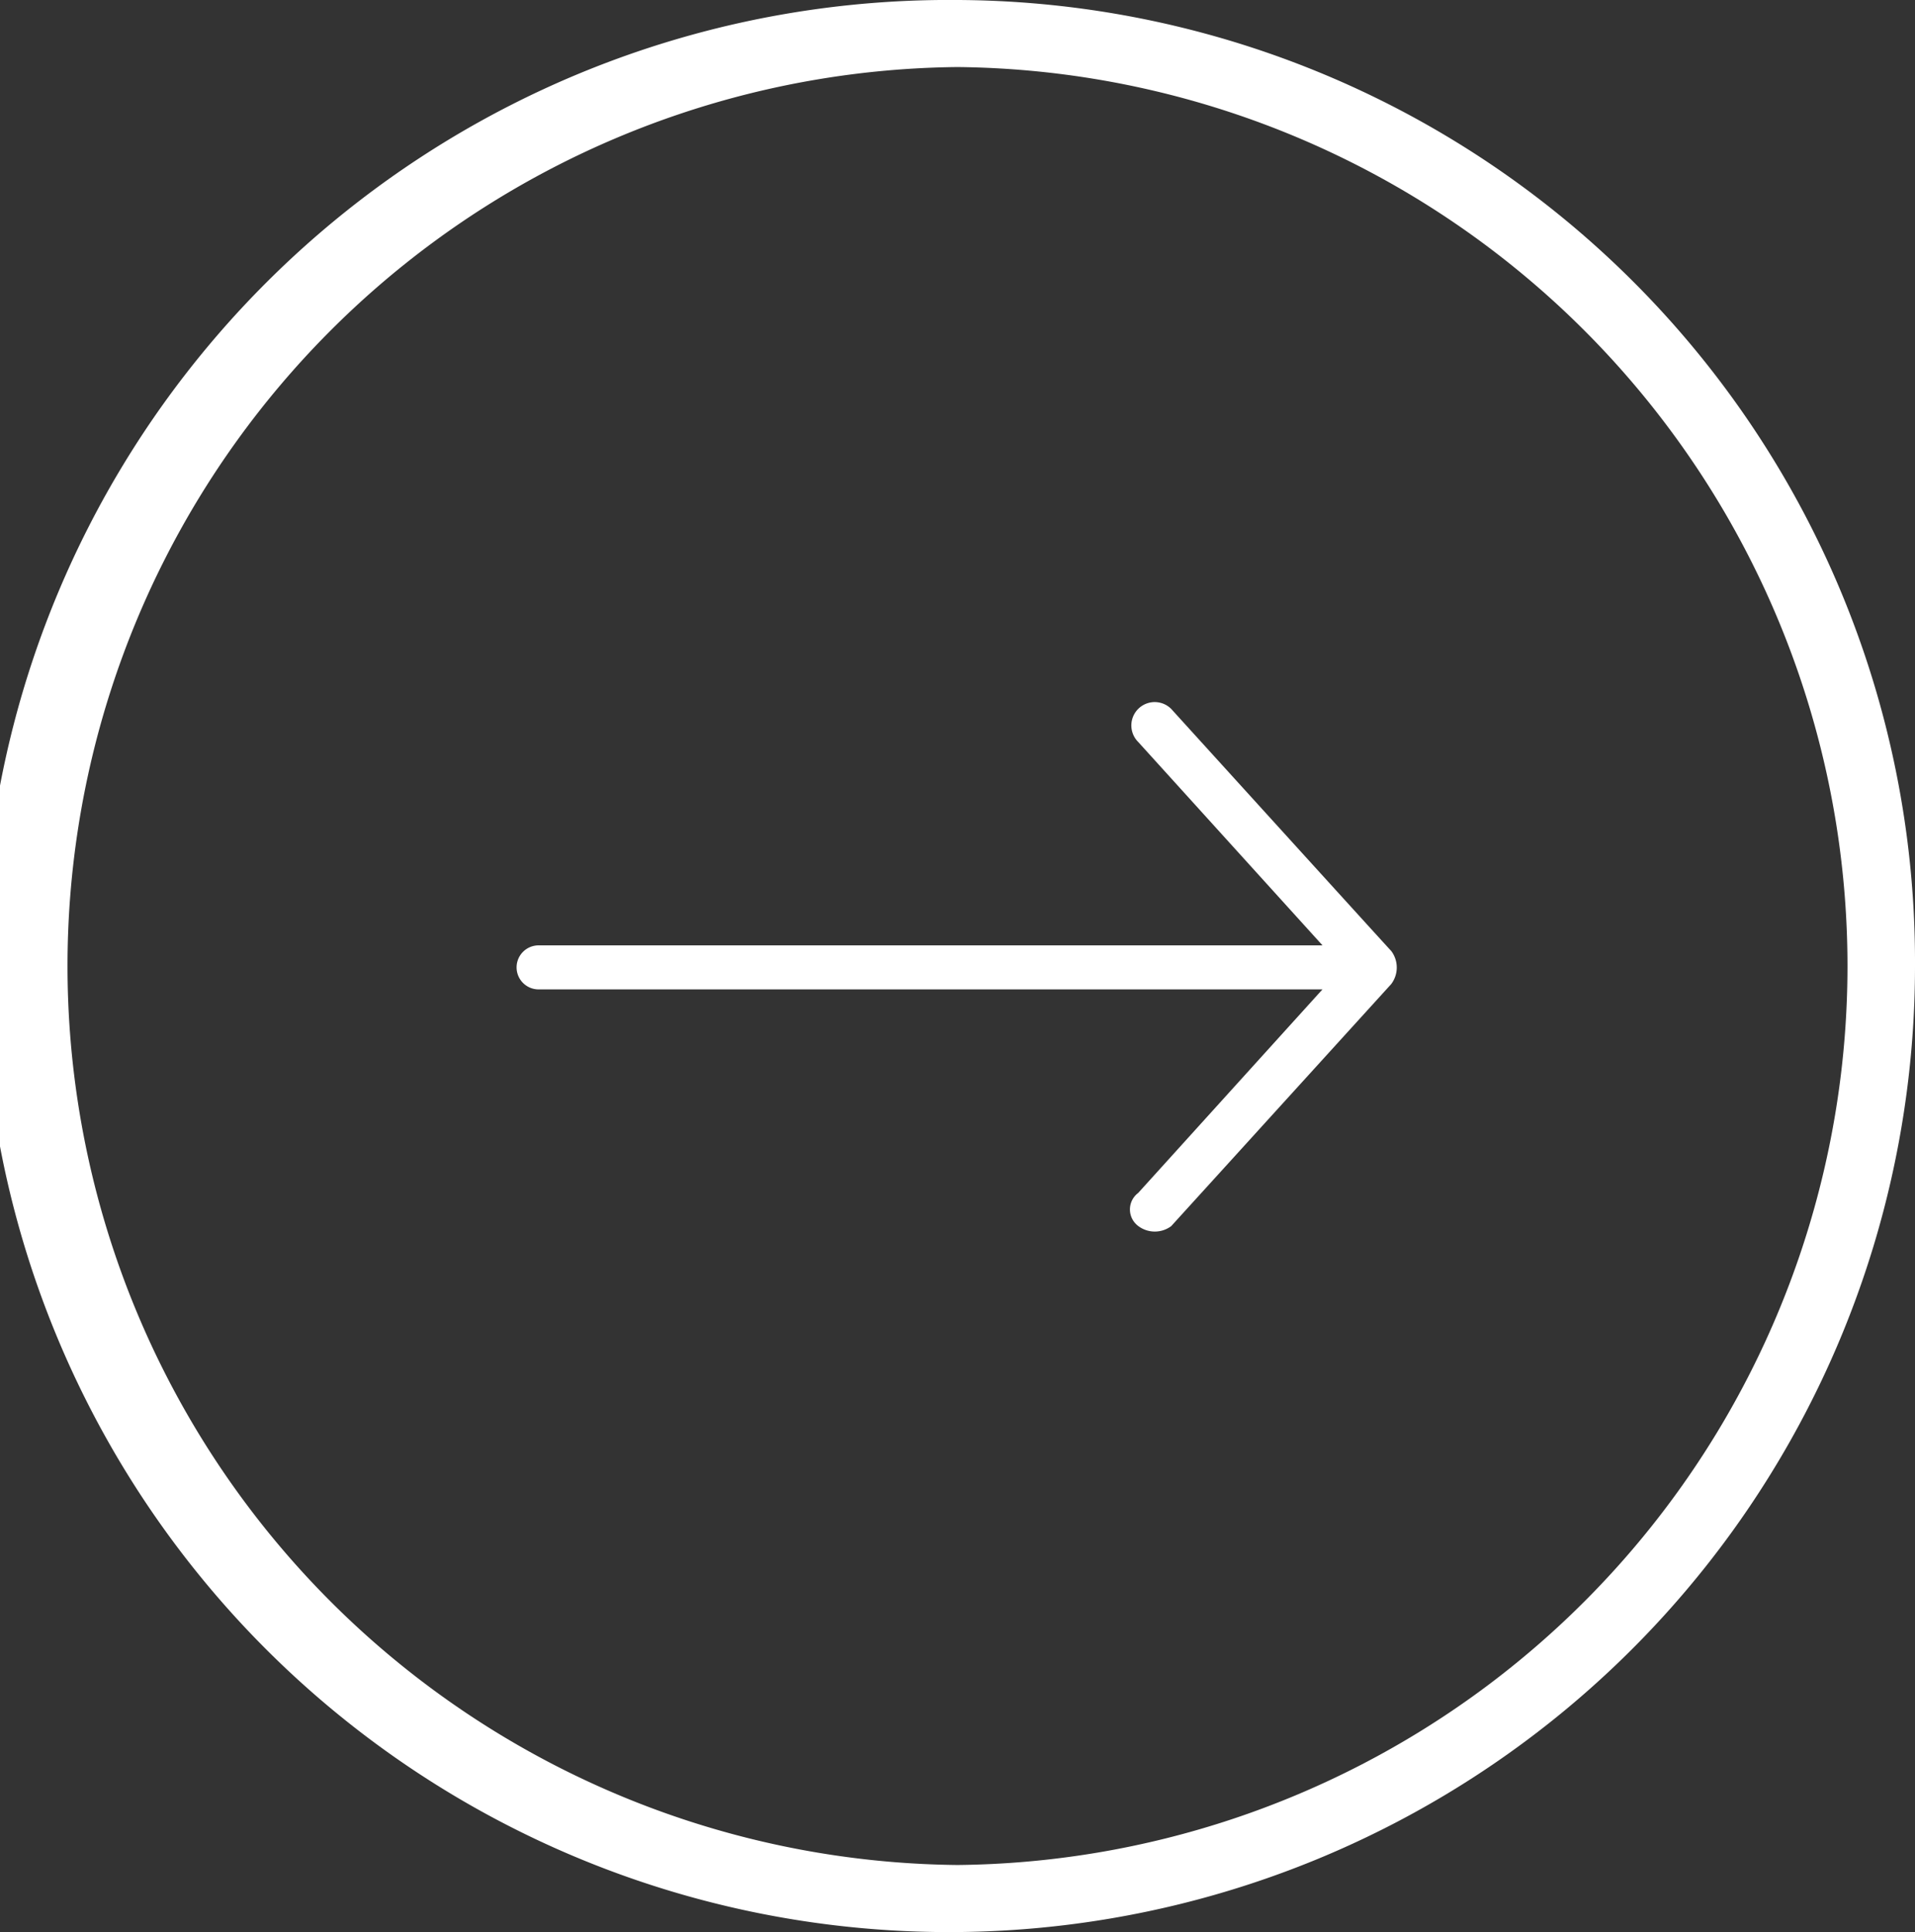 <svg id="Layer_1" data-name="Layer 1" xmlns="http://www.w3.org/2000/svg" viewBox="0 0 42.848 43.226">
  <rect x="0" y="0" width="42.848" height="43.226" fill="#333333" stroke="none"/>
  <defs>
    <style>
      .cls-1 {
        fill: #fff;
      }
    </style>
  </defs>
  <title>next-news</title>
  <path class="cls-1" d="M21.424,1.5a20.114,20.114,0,0,1,0,40.226,20.114,20.114,0,0,1,0-40.226m0-1.5A21.614,21.614,0,1,0,42.848,21.613,21.519,21.519,0,0,0,21.424,0h0Z"/>
  <path class="cls-1" d="M25.467,27.429a0.462,0.462,0,0,1,0-.739l4.123-4.554H12.051a0.492,0.492,0,0,1,0-.985H29.591L25.467,16.6a0.522,0.522,0,1,1,.739-0.739q4.862,5.354,4.923,5.416a0.615,0.615,0,0,1,0,.739l-4.923,5.416A0.615,0.615,0,0,1,25.467,27.429Z"/>
</svg>
